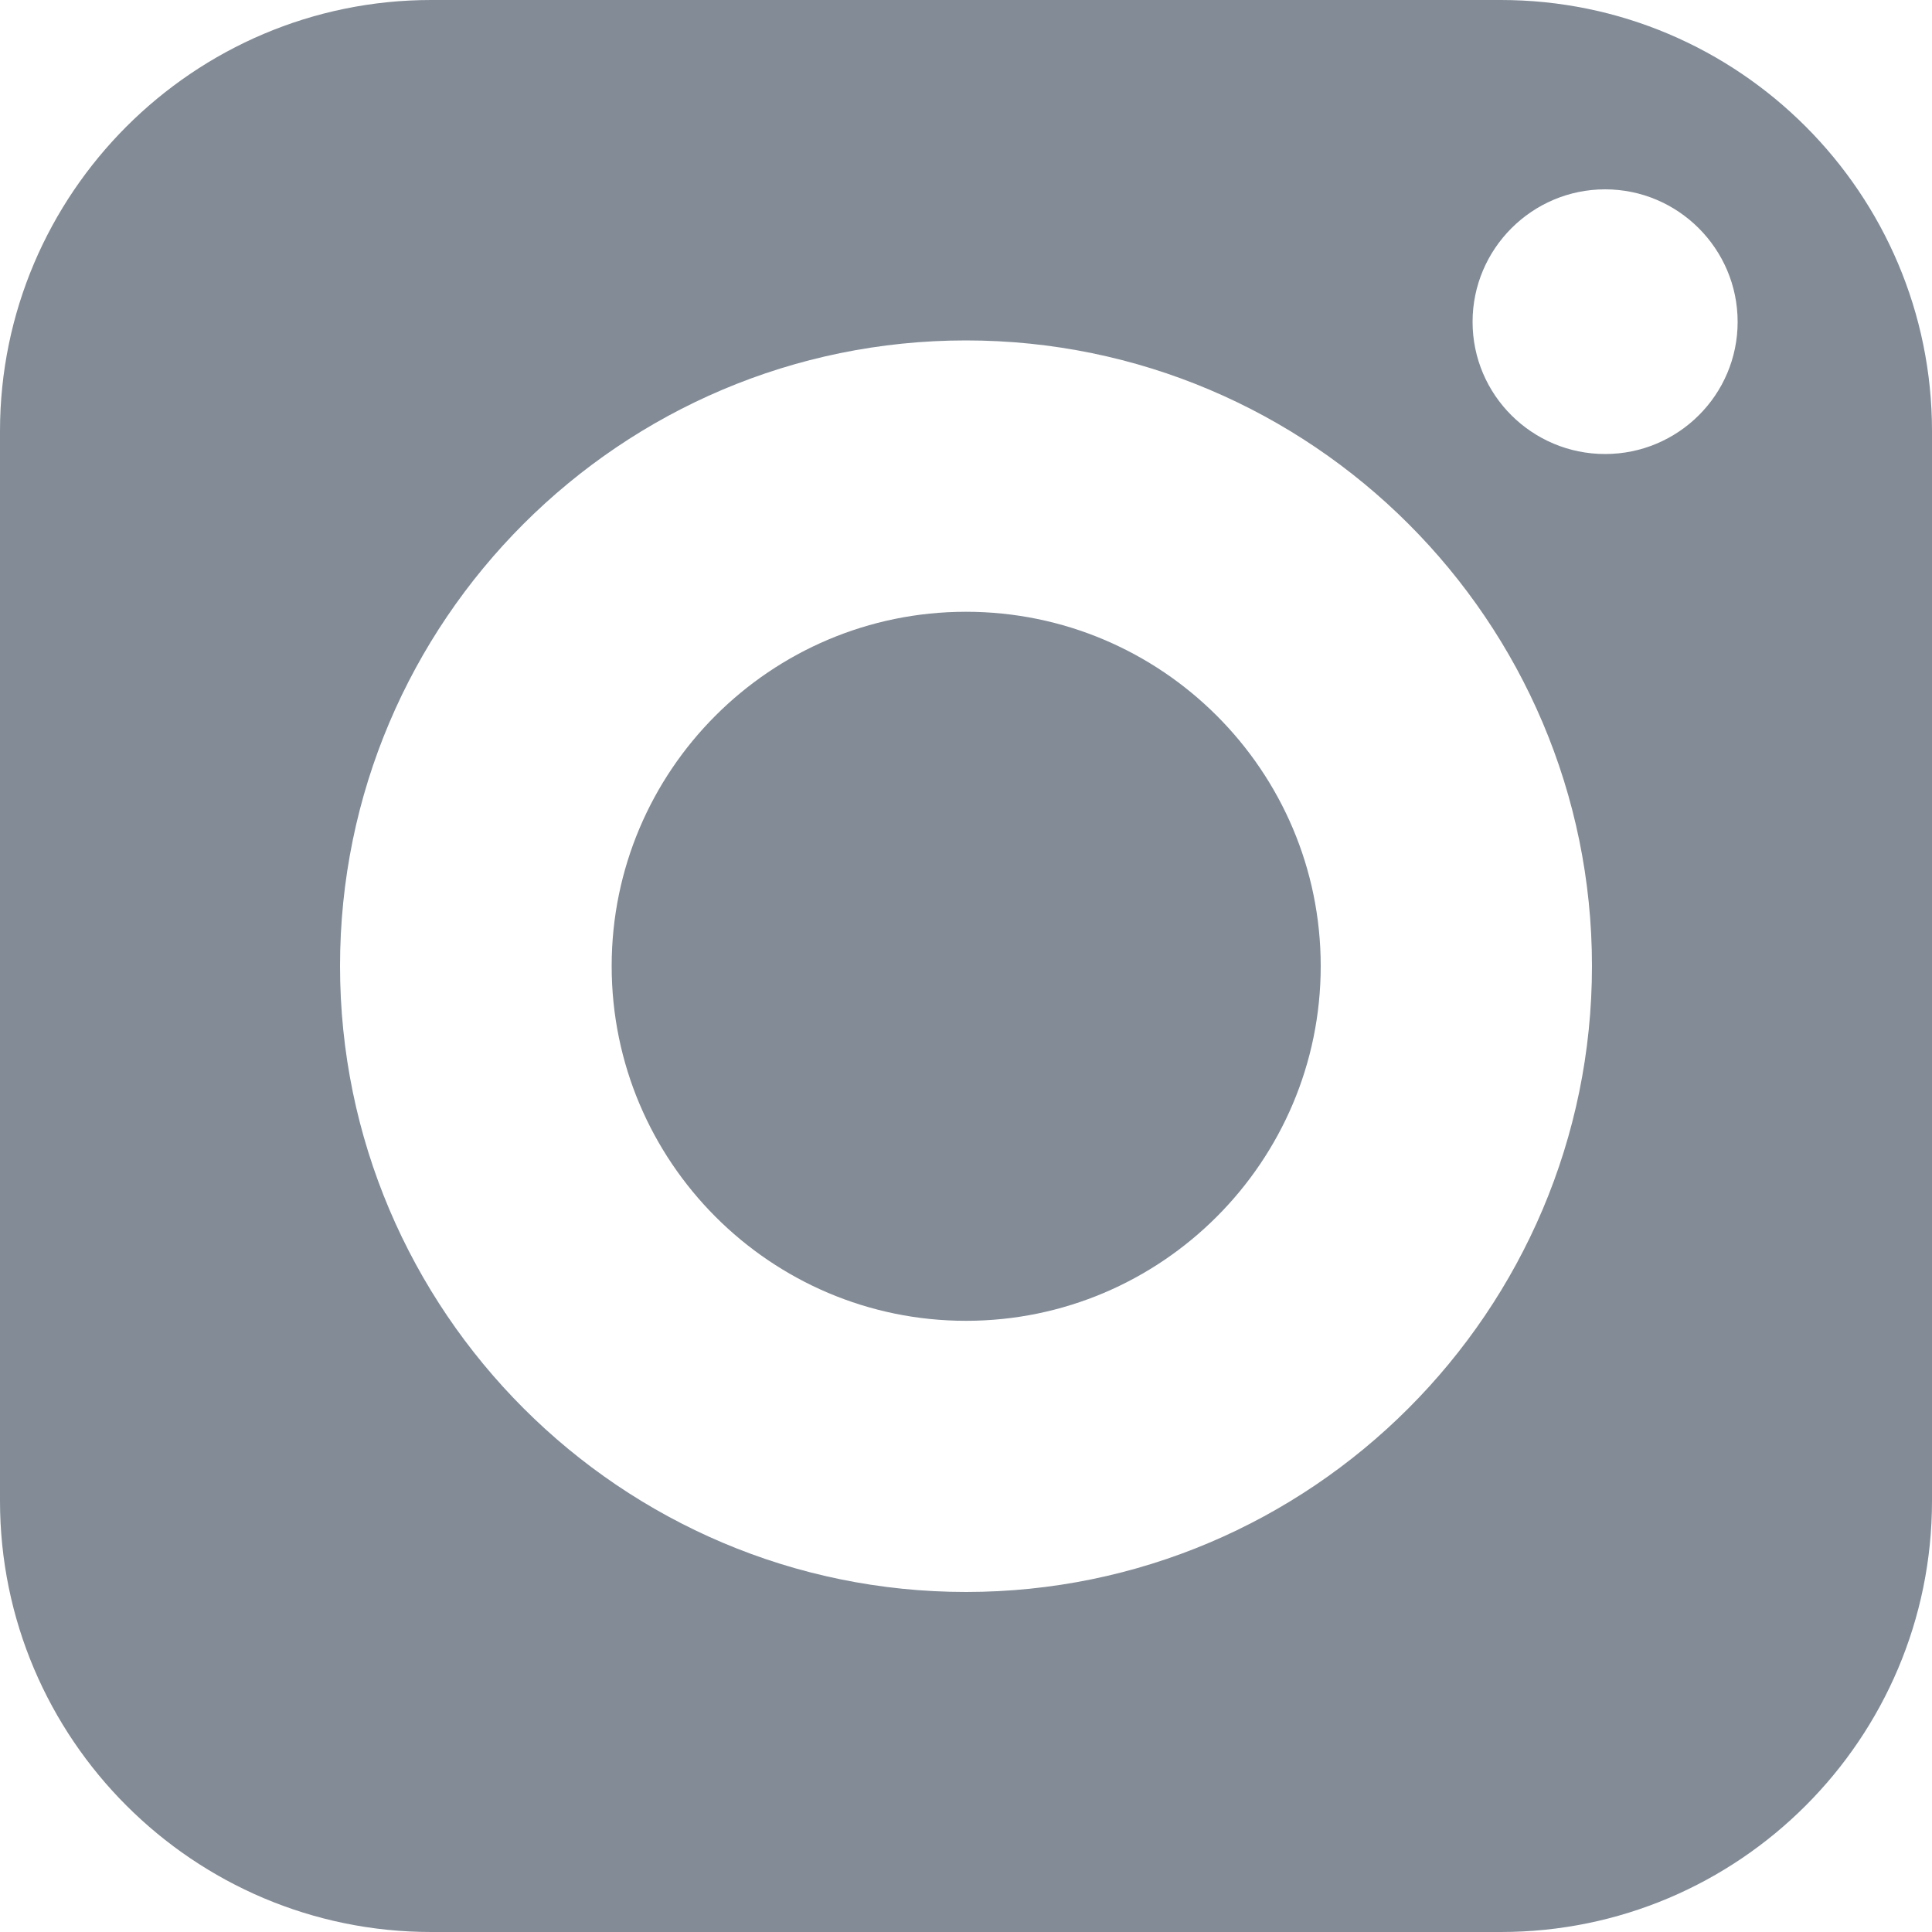 <svg width="20" height="20" viewBox="0 0 20 20" fill="none" xmlns="http://www.w3.org/2000/svg">
<path d="M10 6.333C7.976 6.333 6.332 7.977 6.332 10.001C6.332 12.025 7.976 13.673 10 13.673C12.024 13.673 13.672 12.025 13.672 10.001C13.672 7.977 12.024 6.333 10 6.333Z" fill="#828B96"/>
<path d="M15.536 0H4.464C2.004 0 0 2.004 0 4.464V15.536C0 18 2.004 20 4.464 20H15.536C18 20 20 18 20 15.536V4.464C20 2.004 18 0 15.536 0ZM10 16.48C6.428 16.48 3.52 13.572 3.52 10C3.52 6.428 6.428 3.524 10 3.524C13.572 3.524 16.48 6.428 16.48 10C16.48 13.572 13.572 16.48 10 16.48ZM16.616 4.7C15.86 4.7 15.244 4.088 15.244 3.332C15.244 2.576 15.86 1.96 16.616 1.96C17.372 1.96 17.988 2.576 17.988 3.332C17.988 4.088 17.372 4.7 16.616 4.7Z" fill="#828B96"/>
</svg>
